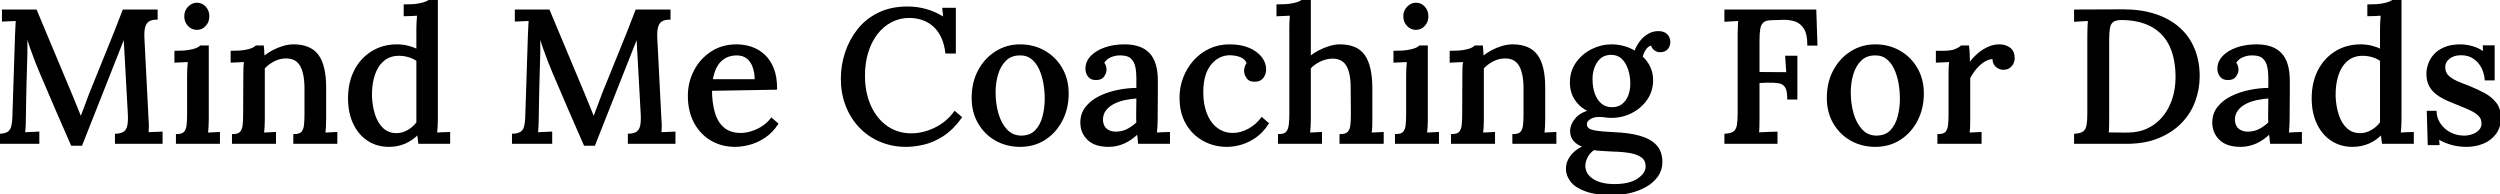 <svg width="1320.5" height="102.6" viewBox="0 0 1320.5 102.6" xmlns="http://www.w3.org/2000/svg"><g id="svgGroup" stroke-linecap="round" fill-rule="evenodd" font-size="9pt" stroke="#000" stroke-width="0.25mm" fill="#000" style="stroke:#000;stroke-width:0.25mm;fill:#000"><path d="M 43 76.5 L 37.9 76.5 L 29.7 57.7 Q 25.6 48.3 21.6 38.8 Q 20.4 36 19.1 32.7 Q 17.8 29.4 16.5 25.7 Q 15.2 22 14 18.2 L 14 23.2 L 14 27.8 Q 13.9 30.9 13.8 35.05 Q 13.7 39.2 13.55 43.8 Q 13.4 48.4 13.35 52.95 Q 13.3 57.5 13.2 61.7 Q 13.2 64.1 13.1 66.4 Q 13 68.7 12.8 70.4 Q 14.6 70.2 16.65 70.15 Q 18.7 70.1 20.3 70 L 20.3 75.5 L 0 75.5 L 0 71.1 Q 2.8 71 4.3 70 Q 5.8 69 6.35 67 Q 6.9 65 7 62.1 L 8.4 18.9 L 8.6 14.5 Q 8.7 12.3 8.8 10.6 Q 7 10.7 5 10.75 Q 3 10.8 1.5 10.9 L 1.5 5.5 L 19 5.5 L 35.5 44.9 Q 36.7 47.6 37.9 50.65 Q 39.1 53.7 40.35 56.65 Q 41.6 59.6 42.6 62.2 L 42.8 62.2 Q 43.9 59.2 45.3 55.6 Q 46.7 52 47.7 49.2 Q 52 38.4 56.45 27.6 Q 60.9 16.8 65.2 5.5 L 82.8 5.5 L 82.8 9.9 Q 80.4 9.9 78.75 10.75 Q 77.1 11.6 76.35 13.8 Q 75.6 16 75.8 20.1 L 78 63.2 Q 78.2 65.2 78.15 67.1 Q 78.1 69 78 70.3 Q 79.8 70.2 81.85 70.15 Q 83.9 70.1 85.4 70 L 85.4 75.5 L 61.2 75.5 L 61.2 71.1 Q 64.1 71 65.65 69.9 Q 67.2 68.8 67.7 66.45 Q 68.2 64.1 68 60.3 L 66.4 31.2 Q 66.3 29.7 66.2 27.65 Q 66.1 25.6 65.95 23.35 Q 65.8 21.1 65.7 19 Q 65.4 19.7 65.1 20.45 Q 64.8 21.2 64.5 22.1 L 43 76.5 Z M 313.9 76.5 L 308.8 76.5 L 300.6 57.7 Q 296.5 48.3 292.5 38.8 Q 291.3 36 290 32.7 Q 288.7 29.4 287.4 25.7 Q 286.1 22 284.9 18.2 L 284.9 23.2 L 284.9 27.8 Q 284.8 30.9 284.7 35.05 Q 284.6 39.2 284.45 43.8 Q 284.3 48.4 284.25 52.95 Q 284.2 57.5 284.1 61.7 Q 284.1 64.1 284 66.4 Q 283.9 68.7 283.7 70.4 Q 285.5 70.2 287.55 70.15 Q 289.6 70.1 291.2 70 L 291.2 75.5 L 270.9 75.5 L 270.9 71.1 Q 273.7 71 275.2 70 Q 276.7 69 277.25 67 Q 277.8 65 277.9 62.1 L 279.3 18.9 L 279.5 14.5 Q 279.6 12.3 279.7 10.6 Q 277.9 10.7 275.9 10.75 Q 273.9 10.8 272.4 10.9 L 272.4 5.5 L 289.9 5.5 L 306.4 44.9 Q 307.6 47.6 308.8 50.65 Q 310 53.7 311.25 56.65 Q 312.5 59.6 313.5 62.2 L 313.7 62.2 Q 314.8 59.2 316.2 55.6 Q 317.6 52 318.6 49.2 Q 322.9 38.4 327.35 27.6 Q 331.8 16.8 336.1 5.5 L 353.7 5.5 L 353.7 9.9 Q 351.3 9.9 349.65 10.75 Q 348 11.6 347.25 13.8 Q 346.5 16 346.7 20.1 L 348.9 63.2 Q 349.1 65.2 349.05 67.1 Q 349 69 348.9 70.3 Q 350.7 70.2 352.75 70.15 Q 354.8 70.1 356.3 70 L 356.3 75.5 L 332.1 75.5 L 332.1 71.1 Q 335 71 336.55 69.9 Q 338.1 68.8 338.6 66.45 Q 339.1 64.1 338.9 60.3 L 337.3 31.2 Q 337.2 29.7 337.1 27.65 Q 337 25.6 336.85 23.35 Q 336.7 21.1 336.6 19 Q 336.3 19.7 336 20.45 Q 335.7 21.2 335.4 22.1 L 313.9 76.5 Z M 708 75.5 L 708 71.3 Q 711 71.3 712.25 69.9 Q 713.5 68.5 713.75 66 Q 714 63.5 714 60.2 L 713.9 46.2 Q 713.9 38.3 711.45 34.35 Q 709 30.4 703.6 30.5 Q 700.3 30.6 697.15 32.1 Q 694 33.6 691.9 35.9 L 691.9 63.1 Q 691.9 64.9 691.8 66.75 Q 691.7 68.6 691.5 70.5 Q 693.1 70.4 694.75 70.35 Q 696.4 70.3 697.8 70.2 L 697.8 75.5 L 675.5 75.5 L 675.5 71.3 Q 678.5 71.3 679.7 69.9 Q 680.9 68.5 681.2 66 Q 681.5 63.5 681.5 60.2 L 681.5 15 Q 681.5 13.3 681.55 11.55 Q 681.6 9.8 681.8 7.8 Q 680.1 7.9 678.2 7.95 Q 676.3 8 674.7 8.1 L 674.7 2.8 Q 679.2 2.8 681.9 2.35 Q 684.6 1.9 686.05 1.3 Q 687.5 0.7 688.2 0 L 691.9 0 L 691.9 30.2 Q 694.1 28.4 696.8 27 Q 699.5 25.6 702.35 24.75 Q 705.2 23.9 707.7 23.9 Q 716.6 23.9 720.45 29.3 Q 724.3 34.7 724.4 46.2 L 724.4 63.1 Q 724.4 64.9 724.35 66.75 Q 724.3 68.6 724 70.5 Q 725.6 70.4 727.3 70.35 Q 729 70.3 730.4 70.2 L 730.4 75.5 L 708 75.5 Z M 938.4 75.5 L 911.3 75.5 L 911.3 71.1 Q 914.6 70.9 916.05 69.7 Q 917.5 68.5 917.9 66.1 Q 918.3 63.7 918.3 60 L 918.3 18.4 Q 918.3 16.2 918.4 14.15 Q 918.5 12.1 918.6 10.6 Q 916.9 10.7 914.9 10.8 Q 912.9 10.9 911.3 11 L 911.3 5.5 L 958.9 5.5 L 959.5 23.6 L 955.1 23.6 Q 955.1 17.9 953.2 14.9 Q 951.3 11.9 948.3 10.9 Q 945.3 9.9 941.8 10 L 935.8 10.2 Q 932.6 10.2 931.15 11.5 Q 929.7 12.8 929.3 15.2 Q 928.9 17.6 928.9 21.3 L 928.9 38.5 L 944 38.6 L 943.4 29.9 L 948.9 29.9 L 948.9 52.1 L 944.5 52.1 Q 944.5 47.7 943.25 45.8 Q 942 43.9 939.5 43.5 Q 937 43.1 933.3 43.2 L 928.9 43.4 L 928.9 62.1 Q 928.9 64.8 928.85 66.95 Q 928.8 69.1 928.6 70.4 Q 930.1 70.3 931.85 70.25 Q 933.6 70.2 935.3 70.1 Q 937 70 938.4 70 L 938.4 75.5 Z M 504.4 27.8 L 499.8 27.8 Q 498.7 18.8 493.6 13.95 Q 488.5 9.1 480.3 9 Q 475.1 9 470.7 11.3 Q 466.3 13.6 463.1 17.75 Q 459.9 21.9 458.15 27.55 Q 456.4 33.2 456.4 39.9 Q 456.4 49 459.6 56.05 Q 462.8 63.1 468.45 67 Q 474.1 70.9 481.3 70.9 Q 487.7 70.9 493.95 67.85 Q 500.2 64.8 504.3 59.2 L 507.6 62 Q 503.1 68.2 498 71.5 Q 492.9 74.8 487.85 75.95 Q 482.8 77.1 478.7 77.1 Q 471.2 77.1 464.9 74.4 Q 458.6 71.7 454.05 66.85 Q 449.5 62 447.05 55.55 Q 444.6 49.1 444.6 41.6 Q 444.6 34.6 446.8 27.9 Q 449 21.2 453.3 15.75 Q 457.6 10.3 464.15 7.1 Q 470.7 3.9 479.4 3.9 Q 484.5 3.9 489.35 5.3 Q 494.2 6.7 498.7 9.6 L 498.2 4.6 L 504.4 4.6 L 504.4 27.8 Z M 851.8 102.6 Q 843 102.6 837.65 100.65 Q 832.3 98.7 829.95 95.65 Q 827.6 92.6 827.6 89.2 Q 827.6 86.5 828.85 84.2 Q 830.1 81.9 832.2 80.15 Q 834.3 78.4 836.9 77.4 Q 833.4 76.3 831.6 74.25 Q 829.8 72.2 829.8 69.2 Q 829.8 66 832.35 62.9 Q 834.9 59.8 839.7 58.7 Q 835.2 56.7 832.5 52.9 Q 829.8 49.1 829.7 43.9 Q 829.6 37.9 832.75 33.4 Q 835.9 28.9 840.85 26.4 Q 845.8 23.9 851.2 23.9 Q 854.3 23.9 857.6 24.75 Q 860.9 25.6 863.6 27.4 Q 864.7 24.5 866.5 22.1 Q 868.3 19.7 870.75 18.3 Q 873.2 16.9 875.9 16.9 Q 878.8 16.9 880.3 18.4 Q 881.8 19.9 881.8 22.4 Q 881.8 23.2 881.35 24.35 Q 880.9 25.5 879.8 26.3 Q 878.7 27.1 876.8 27.1 Q 875.2 27.1 873.95 26.05 Q 872.7 25 872.4 23.5 Q 870.3 23.9 868.95 25.95 Q 867.6 28 867.2 30.1 Q 869.8 32.4 871.25 35.55 Q 872.7 38.7 872.7 42.3 Q 872.7 48 869.65 52.4 Q 866.6 56.8 861.7 59.3 Q 856.8 61.8 851.1 61.8 Q 849.4 61.8 847.9 61.55 Q 846.4 61.3 844.6 61.3 Q 841.4 61.3 839.35 62.8 Q 837.3 64.3 837.8 66.4 Q 838.3 68.6 842 69.3 Q 845.7 70 852.7 70.3 Q 860.4 70.6 865.95 72.15 Q 871.5 73.7 874.55 76.9 Q 877.6 80.1 877.6 85.6 Q 877.6 89.7 875.35 92.9 Q 873.1 96.1 869.35 98.25 Q 865.6 100.4 861 101.5 Q 856.4 102.6 851.8 102.6 Z M 145.3 75.5 L 123 75.5 L 123 71.3 Q 126 71.3 127.2 69.9 Q 128.4 68.5 128.65 66 Q 128.9 63.5 128.9 60.2 L 129 39.4 Q 129 37.8 129.05 35.95 Q 129.1 34.1 129.4 32.3 Q 127.6 32.4 125.75 32.45 Q 123.9 32.5 122.3 32.6 L 122.3 27.3 Q 126.8 27.3 129.35 26.85 Q 131.9 26.4 133.25 25.8 Q 134.6 25.2 135.3 24.5 L 138.9 24.5 Q 139 25.4 139.05 26.2 Q 139.1 27 139.15 27.9 Q 139.2 28.8 139.3 30.2 Q 141.5 28.4 144.1 27 Q 146.7 25.6 149.55 24.75 Q 152.4 23.9 155 23.9 Q 163.9 23.9 167.85 29.3 Q 171.8 34.7 171.8 46.2 L 171.8 63.1 Q 171.8 64.9 171.7 66.75 Q 171.6 68.6 171.4 70.5 Q 173 70.4 174.65 70.35 Q 176.3 70.3 177.7 70.2 L 177.7 75.5 L 155.4 75.5 L 155.4 71.3 Q 158.4 71.3 159.6 69.9 Q 160.8 68.5 161.05 66 Q 161.3 63.5 161.3 60.2 L 161.3 46.2 Q 161.2 38.3 158.75 34.3 Q 156.3 30.3 150.9 30.4 Q 147.7 30.4 144.6 32 Q 141.5 33.6 139.4 35.9 L 139.4 38.05 L 139.4 40.4 L 139.4 63.1 Q 139.4 64.9 139.3 66.75 Q 139.2 68.6 139 70.5 Q 140.6 70.4 142.25 70.35 Q 143.9 70.3 145.3 70.2 L 145.3 75.5 Z M 789.2 75.5 L 766.9 75.5 L 766.9 71.3 Q 769.9 71.3 771.1 69.9 Q 772.3 68.5 772.55 66 Q 772.8 63.5 772.8 60.2 L 772.9 39.4 Q 772.9 37.8 772.95 35.95 Q 773 34.1 773.3 32.3 Q 771.5 32.4 769.65 32.45 Q 767.8 32.5 766.2 32.6 L 766.2 27.3 Q 770.7 27.3 773.25 26.85 Q 775.8 26.4 777.15 25.8 Q 778.5 25.2 779.2 24.5 L 782.8 24.5 Q 782.9 25.4 782.95 26.2 Q 783 27 783.05 27.9 Q 783.1 28.8 783.2 30.2 Q 785.4 28.4 788 27 Q 790.6 25.6 793.45 24.75 Q 796.3 23.9 798.9 23.9 Q 807.8 23.9 811.75 29.3 Q 815.7 34.7 815.7 46.2 L 815.7 63.1 Q 815.7 64.9 815.6 66.75 Q 815.5 68.6 815.3 70.5 Q 816.9 70.4 818.55 70.35 Q 820.2 70.3 821.6 70.2 L 821.6 75.5 L 799.3 75.5 L 799.3 71.3 Q 802.3 71.3 803.5 69.9 Q 804.7 68.5 804.95 66 Q 805.2 63.5 805.2 60.2 L 805.2 46.2 Q 805.1 38.3 802.65 34.3 Q 800.2 30.3 794.8 30.4 Q 791.6 30.4 788.5 32 Q 785.4 33.6 783.3 35.9 L 783.3 38.05 L 783.3 40.4 L 783.3 63.1 Q 783.3 64.9 783.2 66.75 Q 783.1 68.6 782.9 70.5 Q 784.5 70.4 786.15 70.35 Q 787.8 70.3 789.2 70.2 L 789.2 75.5 Z M 1287.8 72.9 L 1288.1 76.2 L 1282.8 76.2 L 1282.3 59 L 1286.5 59 Q 1286.7 62.7 1288.8 65.7 Q 1290.9 68.7 1294.25 70.4 Q 1297.6 72.1 1301.5 72.1 Q 1303.8 72.1 1306 71.35 Q 1308.2 70.6 1309.7 69.05 Q 1311.2 67.5 1311.2 65.2 Q 1311.2 62.7 1309.65 61.05 Q 1308.1 59.4 1305.45 58.1 Q 1302.8 56.8 1299.4 55.5 Q 1296.4 54.3 1293.35 53 Q 1290.3 51.7 1287.7 49.9 Q 1285.1 48.1 1283.6 45.45 Q 1282.1 42.8 1282.1 38.9 Q 1282.1 36.6 1283 33.95 Q 1283.9 31.3 1285.9 29.05 Q 1287.9 26.8 1291.3 25.35 Q 1294.7 23.9 1299.7 23.9 Q 1302.4 23.9 1305.75 24.8 Q 1309.1 25.7 1312 27.9 L 1311.9 24.4 L 1317.2 24.4 L 1317.2 42 L 1312.9 42 Q 1312.6 38.5 1311.05 35.5 Q 1309.5 32.5 1306.7 30.6 Q 1303.9 28.7 1299.9 28.7 Q 1296 28.7 1293.55 30.65 Q 1291.1 32.6 1291.1 35.5 Q 1291.1 38.4 1292.95 40.2 Q 1294.8 42 1297.8 43.3 Q 1300.8 44.6 1304.3 45.9 Q 1308.5 47.6 1312.2 49.6 Q 1315.9 51.6 1318.2 54.6 Q 1320.5 57.6 1320.5 62.2 Q 1320.5 67.2 1317.95 70.55 Q 1315.4 73.9 1311.4 75.5 Q 1307.4 77.1 1302.9 77.1 Q 1298.2 77.1 1294.2 75.85 Q 1290.2 74.6 1287.8 72.9 Z M 220.4 26.4 L 220.4 15 Q 220.4 13.5 220.5 11.65 Q 220.6 9.8 220.8 7.8 Q 219 7.9 217.1 8 Q 215.2 8.1 213.7 8.1 L 213.7 2.8 Q 218.2 2.8 220.85 2.35 Q 223.5 1.9 224.95 1.3 Q 226.4 0.7 227.1 0 L 230.8 0 L 230.8 63.1 Q 230.8 64.6 230.7 66.5 Q 230.6 68.4 230.4 70.5 L 234 70.3 Q 235.8 70.2 237.3 70.2 L 237.3 75.5 L 221.4 75.5 Q 221.2 74.1 221.05 72.9 Q 220.9 71.7 220.8 70.5 Q 217.8 73.7 213.9 75.4 Q 210 77.1 205.4 77.1 Q 199.3 77.1 194.55 74.05 Q 189.8 71 187.05 65.3 Q 184.3 59.6 184.3 51.9 Q 184.3 43.7 187.5 37.4 Q 190.7 31.1 196.5 27.5 Q 202.3 23.9 209.7 23.9 Q 212.8 23.9 215.65 24.65 Q 218.5 25.4 220.4 26.4 Z M 1257.6 26.4 L 1257.6 15 Q 1257.6 13.5 1257.7 11.65 Q 1257.8 9.8 1258 7.8 Q 1256.2 7.9 1254.3 8 Q 1252.4 8.1 1250.9 8.1 L 1250.9 2.8 Q 1255.4 2.8 1258.05 2.35 Q 1260.7 1.9 1262.15 1.3 Q 1263.6 0.7 1264.3 0 L 1268 0 L 1268 63.1 Q 1268 64.6 1267.9 66.5 Q 1267.8 68.4 1267.6 70.5 L 1271.2 70.3 Q 1273 70.2 1274.5 70.2 L 1274.5 75.5 L 1258.6 75.5 Q 1258.4 74.1 1258.25 72.9 Q 1258.1 71.7 1258 70.5 Q 1255 73.7 1251.1 75.4 Q 1247.2 77.1 1242.6 77.1 Q 1236.5 77.1 1231.75 74.05 Q 1227 71 1224.25 65.3 Q 1221.5 59.6 1221.5 51.9 Q 1221.5 43.7 1224.7 37.4 Q 1227.9 31.1 1233.7 27.5 Q 1239.5 23.9 1246.9 23.9 Q 1250 23.9 1252.85 24.65 Q 1255.7 25.4 1257.6 26.4 Z M 1096 75.5 L 1096 71.1 Q 1099.3 70.9 1100.75 69.7 Q 1102.2 68.5 1102.6 66.1 Q 1103 63.7 1103 60 L 1103 18.4 Q 1103 16.2 1103.1 14.15 Q 1103.2 12.1 1103.3 10.6 Q 1101.6 10.7 1099.6 10.8 Q 1097.6 10.9 1096 11 L 1096 5.5 L 1121.5 5.4 Q 1130.8 5.4 1138.2 7.8 Q 1145.6 10.2 1150.8 14.75 Q 1156 19.3 1158.7 25.8 Q 1161.4 32.3 1161.4 40.3 Q 1161.4 47 1159.1 53.3 Q 1156.8 59.6 1152.05 64.55 Q 1147.3 69.5 1140.1 72.5 Q 1132.9 75.5 1123.1 75.5 L 1096 75.5 Z M 617.5 75.5 L 601.6 75.5 Q 601.4 73.9 601.3 72.7 Q 601.2 71.5 601 70.2 Q 597.6 73.6 593.7 75.35 Q 589.8 77.1 585.6 77.1 Q 578.4 77.1 574.75 73.55 Q 571.1 70 571.1 64.7 Q 571.1 60.1 573.8 56.7 Q 576.5 53.3 580.9 51.15 Q 585.3 49 590.5 47.95 Q 595.7 46.9 600.7 46.9 L 600.7 41 Q 600.7 37.8 600.1 35.05 Q 599.5 32.3 597.65 30.55 Q 595.8 28.8 591.9 28.8 Q 589.3 28.7 586.7 29.75 Q 584.1 30.8 582.7 33.2 Q 583.5 34 583.75 35.05 Q 584 36.1 584 37 Q 584 38.4 582.8 40.15 Q 581.6 41.9 578.7 41.8 Q 576.3 41.8 575.05 40.15 Q 573.8 38.5 573.8 36.3 Q 573.8 32.7 576.45 29.9 Q 579.1 27.1 583.7 25.5 Q 588.3 23.9 594 23.9 Q 602.6 23.9 606.85 28.4 Q 611.1 32.9 611.1 42.6 L 611.1 49.5 Q 611.1 52.8 611.05 56.1 Q 611 59.4 611 63.1 Q 611 64.6 610.9 66.5 Q 610.8 68.4 610.6 70.5 Q 612.3 70.4 614.1 70.3 Q 615.9 70.2 617.5 70.2 L 617.5 75.5 Z M 1215.4 75.5 L 1199.5 75.5 Q 1199.3 73.9 1199.2 72.7 Q 1199.1 71.5 1198.9 70.2 Q 1195.5 73.6 1191.6 75.35 Q 1187.7 77.1 1183.5 77.1 Q 1176.3 77.1 1172.65 73.55 Q 1169 70 1169 64.7 Q 1169 60.1 1171.7 56.7 Q 1174.4 53.3 1178.8 51.15 Q 1183.2 49 1188.4 47.95 Q 1193.6 46.9 1198.6 46.9 L 1198.6 41 Q 1198.6 37.8 1198 35.05 Q 1197.4 32.3 1195.55 30.55 Q 1193.7 28.8 1189.8 28.8 Q 1187.2 28.7 1184.6 29.75 Q 1182 30.8 1180.6 33.2 Q 1181.4 34 1181.65 35.05 Q 1181.9 36.1 1181.9 37 Q 1181.9 38.4 1180.7 40.15 Q 1179.5 41.9 1176.6 41.8 Q 1174.2 41.8 1172.95 40.15 Q 1171.7 38.5 1171.7 36.3 Q 1171.7 32.7 1174.35 29.9 Q 1177 27.1 1181.6 25.5 Q 1186.2 23.9 1191.9 23.9 Q 1200.5 23.9 1204.75 28.4 Q 1209 32.9 1209 42.6 L 1209 49.5 Q 1209 52.8 1208.95 56.1 Q 1208.9 59.4 1208.9 63.1 Q 1208.9 64.6 1208.8 66.5 Q 1208.7 68.4 1208.5 70.5 Q 1210.2 70.4 1212 70.3 Q 1213.8 70.2 1215.4 70.2 L 1215.4 75.5 Z M 666.5 62.4 L 669.7 65.2 Q 666.8 69.7 663.05 72.3 Q 659.3 74.9 655.45 76 Q 651.6 77.1 648.1 77.1 Q 641.4 77.1 635.8 74.05 Q 630.2 71 626.85 65.3 Q 623.5 59.6 623.5 51.5 Q 623.5 46.1 625.4 41.15 Q 627.3 36.2 630.75 32.3 Q 634.2 28.4 638.95 26.15 Q 643.7 23.9 649.5 23.9 Q 655.4 23.9 659.6 25.7 Q 663.8 27.5 666.05 30.4 Q 668.3 33.3 668.3 36.7 Q 668.3 39.1 666.9 40.9 Q 665.5 42.7 662.9 42.7 Q 660 42.8 658.8 40.95 Q 657.6 39.1 657.6 37.5 Q 657.6 36.6 657.9 35.45 Q 658.2 34.3 659 33.4 Q 658.2 31.3 656.4 30.3 Q 654.6 29.3 652.7 29 Q 650.8 28.7 649.5 28.7 Q 643.4 28.8 639.25 33.95 Q 635.1 39.1 635.1 48.8 Q 635.1 55 636.95 59.9 Q 638.8 64.8 642.4 67.7 Q 646 70.6 651 70.7 Q 655.5 70.7 659.7 68.35 Q 663.9 66 666.5 62.4 Z M 410 46.9 L 375.6 47.5 Q 375.6 54.3 377.15 59.6 Q 378.7 64.9 382.2 67.8 Q 385.7 70.7 391.3 70.7 Q 394 70.7 397.05 69.75 Q 400.1 68.8 402.85 67 Q 405.6 65.2 407.5 62.7 L 410.6 65.4 Q 407.6 69.9 403.7 72.45 Q 399.8 75 395.75 76.05 Q 391.7 77.1 388.3 77.1 Q 381.3 77.1 375.75 73.85 Q 370.2 70.6 367 64.65 Q 363.8 58.7 363.8 50.6 Q 363.8 43.6 366.95 37.5 Q 370.1 31.4 375.8 27.65 Q 381.5 23.9 389 23.9 Q 393.2 23.9 396.95 25.2 Q 400.7 26.5 403.65 29.25 Q 406.6 32 408.3 36.35 Q 410 40.7 410 46.9 Z M 1023.8 75.5 L 1023.8 71.3 Q 1026.8 71.3 1028 69.9 Q 1029.2 68.5 1029.45 66 Q 1029.7 63.5 1029.7 60.2 L 1029.7 39.4 Q 1029.7 37.8 1029.75 35.95 Q 1029.8 34.1 1030.1 32.3 Q 1028.4 32.4 1026.5 32.45 Q 1024.6 32.5 1023 32.6 L 1023 27.3 L 1026.4 27.3 Q 1030.6 27.3 1032.8 26.4 Q 1035 25.5 1036 24.5 L 1039.6 24.5 Q 1039.8 25.9 1039.9 28.4 Q 1040 30.9 1040.1 34 Q 1042 31.2 1044.5 28.95 Q 1047 26.7 1049.95 25.3 Q 1052.9 23.9 1056.1 23.9 Q 1059.2 23.9 1061.45 25.55 Q 1063.7 27.2 1063.7 30.9 Q 1063.7 31.9 1063.15 33.2 Q 1062.6 34.5 1061.35 35.45 Q 1060.1 36.4 1058 36.4 Q 1055.9 36.3 1054.35 34.8 Q 1052.8 33.3 1052.9 30.7 Q 1050.5 30.7 1048.1 32.15 Q 1045.7 33.6 1043.65 36 Q 1041.6 38.4 1040.2 41.2 L 1040.2 63.1 Q 1040.2 64.9 1040.15 66.75 Q 1040.1 68.6 1039.8 70.5 Q 1041.4 70.4 1043.1 70.35 Q 1044.8 70.3 1046.2 70.2 L 1046.2 75.5 L 1023.8 75.5 Z M 1113.6 20.9 L 1113.6 62.2 Q 1113.6 64.9 1113.55 67 Q 1113.5 69.1 1113.3 70.4 Q 1115.4 70.4 1117.5 70.45 Q 1119.6 70.5 1121.25 70.5 L 1123.6 70.5 Q 1129.8 70.5 1134.6 68.2 Q 1139.4 65.9 1142.75 61.8 Q 1146.1 57.7 1147.85 52.3 Q 1149.6 46.9 1149.6 40.8 Q 1149.6 31 1146.4 24.2 Q 1143.2 17.4 1136.75 13.8 Q 1130.3 10.2 1120.7 10.1 Q 1117.4 10.1 1115.9 11.25 Q 1114.4 12.4 1114 14.8 Q 1113.6 17.2 1113.6 20.9 Z M 538.9 77.1 Q 531.8 77.1 526.1 73.9 Q 520.4 70.7 517.05 64.95 Q 513.7 59.2 513.7 51.7 Q 513.7 43.6 517.05 37.35 Q 520.4 31.1 526.1 27.5 Q 531.8 23.9 538.8 23.9 Q 545.9 23.9 551.6 27.15 Q 557.3 30.4 560.65 36.15 Q 564 41.9 564 49.4 Q 564 57.3 560.7 63.6 Q 557.4 69.9 551.75 73.5 Q 546.1 77.1 538.9 77.1 Z M 990.6 77.1 Q 983.5 77.1 977.8 73.9 Q 972.1 70.7 968.75 64.95 Q 965.4 59.2 965.4 51.7 Q 965.4 43.6 968.75 37.35 Q 972.1 31.1 977.8 27.5 Q 983.5 23.9 990.5 23.9 Q 997.6 23.9 1003.3 27.15 Q 1009 30.4 1012.35 36.15 Q 1015.7 41.9 1015.7 49.4 Q 1015.7 57.3 1012.4 63.6 Q 1009.1 69.9 1003.45 73.5 Q 997.8 77.1 990.6 77.1 Z M 93.4 75.5 L 93.4 71.3 Q 96.4 71.3 97.6 69.9 Q 98.8 68.5 99.05 66 Q 99.3 63.5 99.3 60.2 L 99.3 39.5 Q 99.3 37.8 99.4 36.05 Q 99.5 34.3 99.7 32.3 Q 98 32.4 96.1 32.45 Q 94.2 32.5 92.6 32.6 L 92.6 27.3 Q 97.1 27.3 99.75 26.85 Q 102.4 26.4 103.85 25.8 Q 105.3 25.2 106 24.5 L 109.8 24.5 L 109.8 63.1 Q 109.8 64.9 109.7 66.75 Q 109.6 68.6 109.4 70.5 Q 111 70.4 112.65 70.35 Q 114.3 70.3 115.7 70.2 L 115.7 75.5 L 93.4 75.5 Z M 737.3 75.5 L 737.3 71.3 Q 740.3 71.3 741.5 69.9 Q 742.7 68.5 742.95 66 Q 743.2 63.5 743.2 60.2 L 743.2 39.5 Q 743.2 37.8 743.3 36.05 Q 743.4 34.3 743.6 32.3 Q 741.9 32.4 740 32.45 Q 738.1 32.5 736.5 32.6 L 736.5 27.3 Q 741 27.3 743.65 26.85 Q 746.3 26.4 747.75 25.8 Q 749.2 25.2 749.9 24.5 L 753.7 24.5 L 753.7 63.1 Q 753.7 64.9 753.6 66.75 Q 753.5 68.6 753.3 70.5 Q 754.9 70.4 756.55 70.35 Q 758.2 70.3 759.6 70.2 L 759.6 75.5 L 737.3 75.5 Z M 539.6 72.1 Q 544.4 72 547.15 69.1 Q 549.9 66.2 551.1 61.65 Q 552.3 57.1 552.3 52.2 Q 552.3 47.9 551.55 43.75 Q 550.8 39.6 549.2 36.2 Q 547.6 32.8 545 30.75 Q 542.4 28.7 538.7 28.8 Q 534 28.8 531.05 31.7 Q 528.1 34.6 526.75 39.15 Q 525.4 43.7 525.4 48.8 Q 525.4 54.7 526.9 60 Q 528.4 65.3 531.55 68.7 Q 534.7 72.1 539.6 72.1 Z M 991.3 72.1 Q 996.1 72 998.85 69.1 Q 1001.6 66.2 1002.8 61.65 Q 1004 57.1 1004 52.2 Q 1004 47.9 1003.25 43.75 Q 1002.5 39.6 1000.9 36.2 Q 999.3 32.8 996.7 30.75 Q 994.1 28.7 990.4 28.8 Q 985.7 28.8 982.75 31.7 Q 979.8 34.6 978.45 39.15 Q 977.1 43.7 977.1 48.8 Q 977.1 54.7 978.6 60 Q 980.1 65.3 983.25 68.7 Q 986.4 72.1 991.3 72.1 Z M 220.4 59.1 L 220.4 31.9 Q 218.5 30.5 215.95 29.75 Q 213.4 29 210.7 29 Q 205.8 29 202.45 31.85 Q 199.1 34.7 197.5 39.6 Q 195.9 44.5 196 50.8 Q 196.2 56.2 197.7 60.8 Q 199.2 65.4 202.15 68.1 Q 205.1 70.8 209.5 70.8 Q 212.6 70.8 215.55 69.1 Q 218.5 67.4 220.4 64.8 L 220.4 62.1 L 220.4 59.1 Z M 1257.6 59.1 L 1257.6 31.9 Q 1255.7 30.5 1253.15 29.75 Q 1250.6 29 1247.9 29 Q 1243 29 1239.65 31.85 Q 1236.3 34.7 1234.7 39.6 Q 1233.1 44.5 1233.2 50.8 Q 1233.4 56.2 1234.9 60.8 Q 1236.4 65.4 1239.35 68.1 Q 1242.3 70.8 1246.7 70.8 Q 1249.8 70.8 1252.75 69.1 Q 1255.7 67.4 1257.6 64.8 L 1257.6 62.1 L 1257.6 59.1 Z M 852.7 97.7 Q 860.8 97.7 865.25 94.7 Q 869.7 91.7 869.7 87.9 Q 869.7 84.7 867.5 82.95 Q 865.3 81.2 861.35 80.45 Q 857.4 79.7 852.1 79.6 Q 849.5 79.4 846.8 79.3 Q 844.1 79.2 841.8 78.8 Q 839.5 80.4 838.25 82.7 Q 837 85 836.9 87.5 Q 836.9 92.1 841.2 94.9 Q 845.5 97.7 852.7 97.7 Z M 851.4 57.1 Q 854.8 57.1 857.05 55.35 Q 859.3 53.6 860.45 50.65 Q 861.6 47.7 861.6 44.2 Q 861.6 40.1 860.4 36.5 Q 859.2 32.9 856.9 30.7 Q 854.6 28.5 851 28.5 Q 846.1 28.5 843.4 32.4 Q 840.7 36.3 840.7 41.8 Q 840.7 46.2 841.95 49.65 Q 843.2 53.1 845.6 55.1 Q 848 57.1 851.4 57.1 Z M 376 42.3 L 399.1 42.3 Q 399.1 38.5 398.05 35.45 Q 397 32.4 394.8 30.6 Q 392.6 28.8 389.2 28.8 Q 383.9 28.8 380.5 32.15 Q 377.1 35.5 376 42.3 Z M 600.7 51.5 Q 597.5 51.7 594.15 52.4 Q 590.8 53.1 588.1 54.5 Q 585.4 55.9 583.75 58.1 Q 582.1 60.3 582.1 63.4 Q 582.3 66.8 584.35 68.4 Q 586.4 70 589.2 70 Q 592.7 70 595.4 68.65 Q 598.1 67.3 600.7 64.9 Q 600.6 63.8 600.6 62.65 L 600.6 60.2 Q 600.6 59.3 600.65 56.85 Q 600.7 54.4 600.7 51.5 Z M 1198.6 51.5 Q 1195.4 51.7 1192.05 52.4 Q 1188.7 53.1 1186 54.5 Q 1183.3 55.9 1181.65 58.1 Q 1180 60.3 1180 63.4 Q 1180.2 66.8 1182.25 68.4 Q 1184.3 70 1187.1 70 Q 1190.6 70 1193.3 68.65 Q 1196 67.3 1198.6 64.9 Q 1198.5 63.8 1198.5 62.65 L 1198.5 60.2 Q 1198.5 59.3 1198.55 56.85 Q 1198.6 54.4 1198.6 51.5 Z M 104 15.3 Q 101.4 15.3 99.6 13.35 Q 97.8 11.4 97.8 8.6 Q 97.8 5.8 99.7 3.85 Q 101.6 1.9 104 1.9 Q 106.6 1.9 108.35 3.85 Q 110.1 5.8 110.1 8.6 Q 110.1 11.4 108.35 13.35 Q 106.6 15.3 104 15.3 Z M 747.9 15.3 Q 745.3 15.3 743.5 13.35 Q 741.7 11.4 741.7 8.6 Q 741.7 5.8 743.6 3.85 Q 745.5 1.9 747.9 1.9 Q 750.5 1.9 752.25 3.85 Q 754 5.8 754 8.6 Q 754 11.4 752.25 13.35 Q 750.5 15.3 747.9 15.3 Z" vector-effect="non-scaling-stroke"/></g></svg>